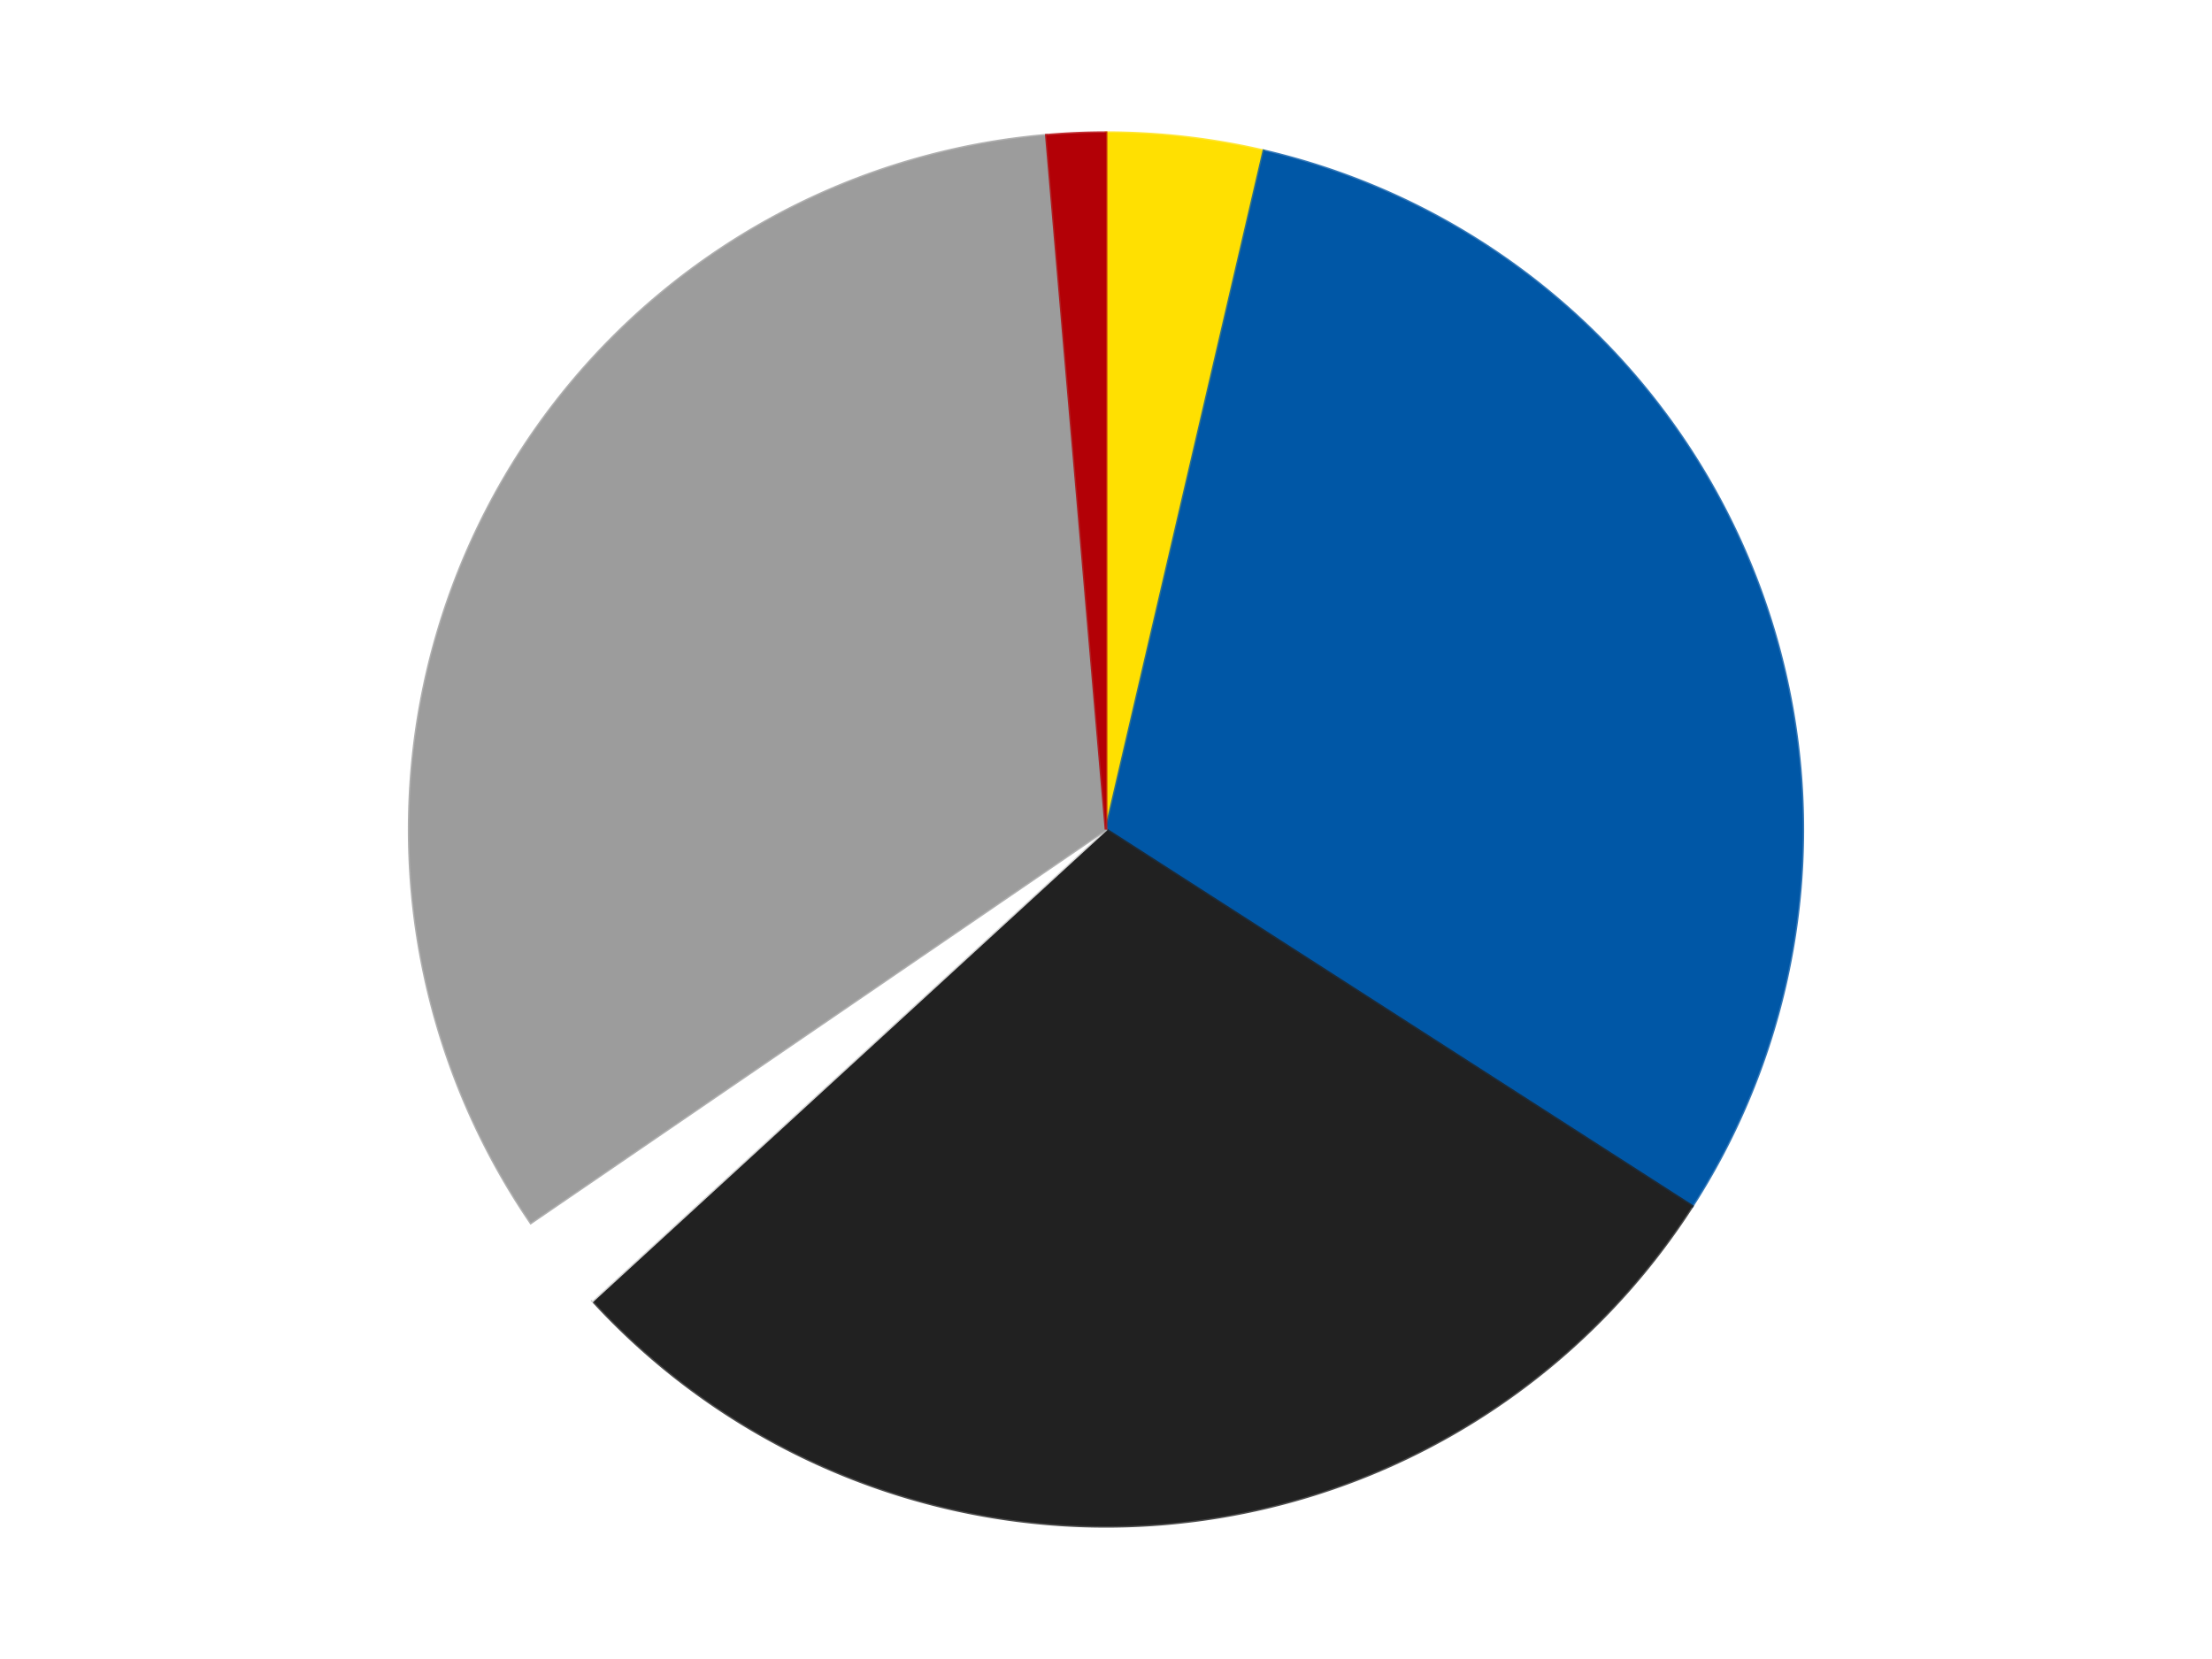 <?xml version='1.0' encoding='utf-8'?>
<svg xmlns="http://www.w3.org/2000/svg" xmlns:xlink="http://www.w3.org/1999/xlink" id="chart-99b18a50-2412-4e93-8331-35eaf1e7d25d" class="pygal-chart" viewBox="0 0 800 600"><!--Generated with pygal 3.0.4 (lxml) ©Kozea 2012-2016 on 2024-07-06--><!--http://pygal.org--><!--http://github.com/Kozea/pygal--><defs><style type="text/css">#chart-99b18a50-2412-4e93-8331-35eaf1e7d25d{-webkit-user-select:none;-webkit-font-smoothing:antialiased;font-family:Consolas,"Liberation Mono",Menlo,Courier,monospace}#chart-99b18a50-2412-4e93-8331-35eaf1e7d25d .title{font-family:Consolas,"Liberation Mono",Menlo,Courier,monospace;font-size:16px}#chart-99b18a50-2412-4e93-8331-35eaf1e7d25d .legends .legend text{font-family:Consolas,"Liberation Mono",Menlo,Courier,monospace;font-size:14px}#chart-99b18a50-2412-4e93-8331-35eaf1e7d25d .axis text{font-family:Consolas,"Liberation Mono",Menlo,Courier,monospace;font-size:10px}#chart-99b18a50-2412-4e93-8331-35eaf1e7d25d .axis text.major{font-family:Consolas,"Liberation Mono",Menlo,Courier,monospace;font-size:10px}#chart-99b18a50-2412-4e93-8331-35eaf1e7d25d .text-overlay text.value{font-family:Consolas,"Liberation Mono",Menlo,Courier,monospace;font-size:16px}#chart-99b18a50-2412-4e93-8331-35eaf1e7d25d .text-overlay text.label{font-family:Consolas,"Liberation Mono",Menlo,Courier,monospace;font-size:10px}#chart-99b18a50-2412-4e93-8331-35eaf1e7d25d .tooltip{font-family:Consolas,"Liberation Mono",Menlo,Courier,monospace;font-size:14px}#chart-99b18a50-2412-4e93-8331-35eaf1e7d25d text.no_data{font-family:Consolas,"Liberation Mono",Menlo,Courier,monospace;font-size:64px}
#chart-99b18a50-2412-4e93-8331-35eaf1e7d25d{background-color:transparent}#chart-99b18a50-2412-4e93-8331-35eaf1e7d25d path,#chart-99b18a50-2412-4e93-8331-35eaf1e7d25d line,#chart-99b18a50-2412-4e93-8331-35eaf1e7d25d rect,#chart-99b18a50-2412-4e93-8331-35eaf1e7d25d circle{-webkit-transition:150ms;-moz-transition:150ms;transition:150ms}#chart-99b18a50-2412-4e93-8331-35eaf1e7d25d .graph &gt; .background{fill:transparent}#chart-99b18a50-2412-4e93-8331-35eaf1e7d25d .plot &gt; .background{fill:transparent}#chart-99b18a50-2412-4e93-8331-35eaf1e7d25d .graph{fill:rgba(0,0,0,.87)}#chart-99b18a50-2412-4e93-8331-35eaf1e7d25d text.no_data{fill:rgba(0,0,0,1)}#chart-99b18a50-2412-4e93-8331-35eaf1e7d25d .title{fill:rgba(0,0,0,1)}#chart-99b18a50-2412-4e93-8331-35eaf1e7d25d .legends .legend text{fill:rgba(0,0,0,.87)}#chart-99b18a50-2412-4e93-8331-35eaf1e7d25d .legends .legend:hover text{fill:rgba(0,0,0,1)}#chart-99b18a50-2412-4e93-8331-35eaf1e7d25d .axis .line{stroke:rgba(0,0,0,1)}#chart-99b18a50-2412-4e93-8331-35eaf1e7d25d .axis .guide.line{stroke:rgba(0,0,0,.54)}#chart-99b18a50-2412-4e93-8331-35eaf1e7d25d .axis .major.line{stroke:rgba(0,0,0,.87)}#chart-99b18a50-2412-4e93-8331-35eaf1e7d25d .axis text.major{fill:rgba(0,0,0,1)}#chart-99b18a50-2412-4e93-8331-35eaf1e7d25d .axis.y .guides:hover .guide.line,#chart-99b18a50-2412-4e93-8331-35eaf1e7d25d .line-graph .axis.x .guides:hover .guide.line,#chart-99b18a50-2412-4e93-8331-35eaf1e7d25d .stackedline-graph .axis.x .guides:hover .guide.line,#chart-99b18a50-2412-4e93-8331-35eaf1e7d25d .xy-graph .axis.x .guides:hover .guide.line{stroke:rgba(0,0,0,1)}#chart-99b18a50-2412-4e93-8331-35eaf1e7d25d .axis .guides:hover text{fill:rgba(0,0,0,1)}#chart-99b18a50-2412-4e93-8331-35eaf1e7d25d .reactive{fill-opacity:1.0;stroke-opacity:.8;stroke-width:1}#chart-99b18a50-2412-4e93-8331-35eaf1e7d25d .ci{stroke:rgba(0,0,0,.87)}#chart-99b18a50-2412-4e93-8331-35eaf1e7d25d .reactive.active,#chart-99b18a50-2412-4e93-8331-35eaf1e7d25d .active .reactive{fill-opacity:0.6;stroke-opacity:.9;stroke-width:4}#chart-99b18a50-2412-4e93-8331-35eaf1e7d25d .ci .reactive.active{stroke-width:1.5}#chart-99b18a50-2412-4e93-8331-35eaf1e7d25d .series text{fill:rgba(0,0,0,1)}#chart-99b18a50-2412-4e93-8331-35eaf1e7d25d .tooltip rect{fill:transparent;stroke:rgba(0,0,0,1);-webkit-transition:opacity 150ms;-moz-transition:opacity 150ms;transition:opacity 150ms}#chart-99b18a50-2412-4e93-8331-35eaf1e7d25d .tooltip .label{fill:rgba(0,0,0,.87)}#chart-99b18a50-2412-4e93-8331-35eaf1e7d25d .tooltip .label{fill:rgba(0,0,0,.87)}#chart-99b18a50-2412-4e93-8331-35eaf1e7d25d .tooltip .legend{font-size:.8em;fill:rgba(0,0,0,.54)}#chart-99b18a50-2412-4e93-8331-35eaf1e7d25d .tooltip .x_label{font-size:.6em;fill:rgba(0,0,0,1)}#chart-99b18a50-2412-4e93-8331-35eaf1e7d25d .tooltip .xlink{font-size:.5em;text-decoration:underline}#chart-99b18a50-2412-4e93-8331-35eaf1e7d25d .tooltip .value{font-size:1.5em}#chart-99b18a50-2412-4e93-8331-35eaf1e7d25d .bound{font-size:.5em}#chart-99b18a50-2412-4e93-8331-35eaf1e7d25d .max-value{font-size:.75em;fill:rgba(0,0,0,.54)}#chart-99b18a50-2412-4e93-8331-35eaf1e7d25d .map-element{fill:transparent;stroke:rgba(0,0,0,.54) !important}#chart-99b18a50-2412-4e93-8331-35eaf1e7d25d .map-element .reactive{fill-opacity:inherit;stroke-opacity:inherit}#chart-99b18a50-2412-4e93-8331-35eaf1e7d25d .color-0,#chart-99b18a50-2412-4e93-8331-35eaf1e7d25d .color-0 a:visited{stroke:#F44336;fill:#F44336}#chart-99b18a50-2412-4e93-8331-35eaf1e7d25d .color-1,#chart-99b18a50-2412-4e93-8331-35eaf1e7d25d .color-1 a:visited{stroke:#3F51B5;fill:#3F51B5}#chart-99b18a50-2412-4e93-8331-35eaf1e7d25d .color-2,#chart-99b18a50-2412-4e93-8331-35eaf1e7d25d .color-2 a:visited{stroke:#009688;fill:#009688}#chart-99b18a50-2412-4e93-8331-35eaf1e7d25d .color-3,#chart-99b18a50-2412-4e93-8331-35eaf1e7d25d .color-3 a:visited{stroke:#FFC107;fill:#FFC107}#chart-99b18a50-2412-4e93-8331-35eaf1e7d25d .color-4,#chart-99b18a50-2412-4e93-8331-35eaf1e7d25d .color-4 a:visited{stroke:#FF5722;fill:#FF5722}#chart-99b18a50-2412-4e93-8331-35eaf1e7d25d .color-5,#chart-99b18a50-2412-4e93-8331-35eaf1e7d25d .color-5 a:visited{stroke:#9C27B0;fill:#9C27B0}#chart-99b18a50-2412-4e93-8331-35eaf1e7d25d .text-overlay .color-0 text{fill:black}#chart-99b18a50-2412-4e93-8331-35eaf1e7d25d .text-overlay .color-1 text{fill:black}#chart-99b18a50-2412-4e93-8331-35eaf1e7d25d .text-overlay .color-2 text{fill:black}#chart-99b18a50-2412-4e93-8331-35eaf1e7d25d .text-overlay .color-3 text{fill:black}#chart-99b18a50-2412-4e93-8331-35eaf1e7d25d .text-overlay .color-4 text{fill:black}#chart-99b18a50-2412-4e93-8331-35eaf1e7d25d .text-overlay .color-5 text{fill:black}
#chart-99b18a50-2412-4e93-8331-35eaf1e7d25d text.no_data{text-anchor:middle}#chart-99b18a50-2412-4e93-8331-35eaf1e7d25d .guide.line{fill:none}#chart-99b18a50-2412-4e93-8331-35eaf1e7d25d .centered{text-anchor:middle}#chart-99b18a50-2412-4e93-8331-35eaf1e7d25d .title{text-anchor:middle}#chart-99b18a50-2412-4e93-8331-35eaf1e7d25d .legends .legend text{fill-opacity:1}#chart-99b18a50-2412-4e93-8331-35eaf1e7d25d .axis.x text{text-anchor:middle}#chart-99b18a50-2412-4e93-8331-35eaf1e7d25d .axis.x:not(.web) text[transform]{text-anchor:start}#chart-99b18a50-2412-4e93-8331-35eaf1e7d25d .axis.x:not(.web) text[transform].backwards{text-anchor:end}#chart-99b18a50-2412-4e93-8331-35eaf1e7d25d .axis.y text{text-anchor:end}#chart-99b18a50-2412-4e93-8331-35eaf1e7d25d .axis.y text[transform].backwards{text-anchor:start}#chart-99b18a50-2412-4e93-8331-35eaf1e7d25d .axis.y2 text{text-anchor:start}#chart-99b18a50-2412-4e93-8331-35eaf1e7d25d .axis.y2 text[transform].backwards{text-anchor:end}#chart-99b18a50-2412-4e93-8331-35eaf1e7d25d .axis .guide.line{stroke-dasharray:4,4;stroke:black}#chart-99b18a50-2412-4e93-8331-35eaf1e7d25d .axis .major.guide.line{stroke-dasharray:6,6;stroke:black}#chart-99b18a50-2412-4e93-8331-35eaf1e7d25d .horizontal .axis.y .guide.line,#chart-99b18a50-2412-4e93-8331-35eaf1e7d25d .horizontal .axis.y2 .guide.line,#chart-99b18a50-2412-4e93-8331-35eaf1e7d25d .vertical .axis.x .guide.line{opacity:0}#chart-99b18a50-2412-4e93-8331-35eaf1e7d25d .horizontal .axis.always_show .guide.line,#chart-99b18a50-2412-4e93-8331-35eaf1e7d25d .vertical .axis.always_show .guide.line{opacity:1 !important}#chart-99b18a50-2412-4e93-8331-35eaf1e7d25d .axis.y .guides:hover .guide.line,#chart-99b18a50-2412-4e93-8331-35eaf1e7d25d .axis.y2 .guides:hover .guide.line,#chart-99b18a50-2412-4e93-8331-35eaf1e7d25d .axis.x .guides:hover .guide.line{opacity:1}#chart-99b18a50-2412-4e93-8331-35eaf1e7d25d .axis .guides:hover text{opacity:1}#chart-99b18a50-2412-4e93-8331-35eaf1e7d25d .nofill{fill:none}#chart-99b18a50-2412-4e93-8331-35eaf1e7d25d .subtle-fill{fill-opacity:.2}#chart-99b18a50-2412-4e93-8331-35eaf1e7d25d .dot{stroke-width:1px;fill-opacity:1;stroke-opacity:1}#chart-99b18a50-2412-4e93-8331-35eaf1e7d25d .dot.active{stroke-width:5px}#chart-99b18a50-2412-4e93-8331-35eaf1e7d25d .dot.negative{fill:transparent}#chart-99b18a50-2412-4e93-8331-35eaf1e7d25d text,#chart-99b18a50-2412-4e93-8331-35eaf1e7d25d tspan{stroke:none !important}#chart-99b18a50-2412-4e93-8331-35eaf1e7d25d .series text.active{opacity:1}#chart-99b18a50-2412-4e93-8331-35eaf1e7d25d .tooltip rect{fill-opacity:.95;stroke-width:.5}#chart-99b18a50-2412-4e93-8331-35eaf1e7d25d .tooltip text{fill-opacity:1}#chart-99b18a50-2412-4e93-8331-35eaf1e7d25d .showable{visibility:hidden}#chart-99b18a50-2412-4e93-8331-35eaf1e7d25d .showable.shown{visibility:visible}#chart-99b18a50-2412-4e93-8331-35eaf1e7d25d .gauge-background{fill:rgba(229,229,229,1);stroke:none}#chart-99b18a50-2412-4e93-8331-35eaf1e7d25d .bg-lines{stroke:transparent;stroke-width:2px}</style><script type="text/javascript">window.pygal = window.pygal || {};window.pygal.config = window.pygal.config || {};window.pygal.config['99b18a50-2412-4e93-8331-35eaf1e7d25d'] = {"allow_interruptions": false, "box_mode": "extremes", "classes": ["pygal-chart"], "css": ["file://style.css", "file://graph.css"], "defs": [], "disable_xml_declaration": false, "dots_size": 2.5, "dynamic_print_values": false, "explicit_size": false, "fill": false, "force_uri_protocol": "https", "formatter": null, "half_pie": false, "height": 600, "include_x_axis": false, "inner_radius": 0, "interpolate": null, "interpolation_parameters": {}, "interpolation_precision": 250, "inverse_y_axis": false, "js": ["//kozea.github.io/pygal.js/2.0.x/pygal-tooltips.min.js"], "legend_at_bottom": false, "legend_at_bottom_columns": null, "legend_box_size": 12, "logarithmic": false, "margin": 20, "margin_bottom": null, "margin_left": null, "margin_right": null, "margin_top": null, "max_scale": 16, "min_scale": 4, "missing_value_fill_truncation": "x", "no_data_text": "No data", "no_prefix": false, "order_min": null, "pretty_print": false, "print_labels": false, "print_values": false, "print_values_position": "center", "print_zeroes": true, "range": null, "rounded_bars": null, "secondary_range": null, "show_dots": true, "show_legend": false, "show_minor_x_labels": true, "show_minor_y_labels": true, "show_only_major_dots": false, "show_x_guides": false, "show_x_labels": true, "show_y_guides": true, "show_y_labels": true, "spacing": 10, "stack_from_top": false, "strict": false, "stroke": true, "stroke_style": null, "style": {"background": "transparent", "ci_colors": [], "colors": ["#F44336", "#3F51B5", "#009688", "#FFC107", "#FF5722", "#9C27B0", "#03A9F4", "#8BC34A", "#FF9800", "#E91E63", "#2196F3", "#4CAF50", "#FFEB3B", "#673AB7", "#00BCD4", "#CDDC39", "#9E9E9E", "#607D8B"], "dot_opacity": "1", "font_family": "Consolas, \"Liberation Mono\", Menlo, Courier, monospace", "foreground": "rgba(0, 0, 0, .87)", "foreground_strong": "rgba(0, 0, 0, 1)", "foreground_subtle": "rgba(0, 0, 0, .54)", "guide_stroke_color": "black", "guide_stroke_dasharray": "4,4", "label_font_family": "Consolas, \"Liberation Mono\", Menlo, Courier, monospace", "label_font_size": 10, "legend_font_family": "Consolas, \"Liberation Mono\", Menlo, Courier, monospace", "legend_font_size": 14, "major_guide_stroke_color": "black", "major_guide_stroke_dasharray": "6,6", "major_label_font_family": "Consolas, \"Liberation Mono\", Menlo, Courier, monospace", "major_label_font_size": 10, "no_data_font_family": "Consolas, \"Liberation Mono\", Menlo, Courier, monospace", "no_data_font_size": 64, "opacity": "1.0", "opacity_hover": "0.6", "plot_background": "transparent", "stroke_opacity": ".8", "stroke_opacity_hover": ".9", "stroke_width": "1", "stroke_width_hover": "4", "title_font_family": "Consolas, \"Liberation Mono\", Menlo, Courier, monospace", "title_font_size": 16, "tooltip_font_family": "Consolas, \"Liberation Mono\", Menlo, Courier, monospace", "tooltip_font_size": 14, "transition": "150ms", "value_background": "rgba(229, 229, 229, 1)", "value_colors": [], "value_font_family": "Consolas, \"Liberation Mono\", Menlo, Courier, monospace", "value_font_size": 16, "value_label_font_family": "Consolas, \"Liberation Mono\", Menlo, Courier, monospace", "value_label_font_size": 10}, "title": null, "tooltip_border_radius": 0, "tooltip_fancy_mode": true, "truncate_label": null, "truncate_legend": null, "width": 800, "x_label_rotation": 0, "x_labels": null, "x_labels_major": null, "x_labels_major_count": null, "x_labels_major_every": null, "x_title": null, "xrange": null, "y_label_rotation": 0, "y_labels": null, "y_labels_major": null, "y_labels_major_count": null, "y_labels_major_every": null, "y_title": null, "zero": 0, "legends": ["Yellow", "Blue", "Black", "White", "Light Gray", "Red"]}</script><script type="text/javascript" xlink:href="https://kozea.github.io/pygal.js/2.0.x/pygal-tooltips.min.js"/></defs><title>Pygal</title><g class="graph pie-graph vertical"><rect x="0" y="0" width="800" height="600" class="background"/><g transform="translate(20, 20)" class="plot"><rect x="0" y="0" width="760" height="560" class="background"/><g class="series serie-0 color-0"><g class="slices"><g class="slice" style="fill: #FFE001; stroke: #FFE001"><path d="M380 28 A252 252 0 0 1 437.077 34.549 L380 280 A0 0 0 0 0 380 280 z" class="slice reactive tooltip-trigger"/><desc class="value">8</desc><desc class="x centered">394.36291764620813</desc><desc class="y centered">154.8213013460827</desc></g></g></g><g class="series serie-1 color-1"><g class="slices"><g class="slice" style="fill: #0057A6; stroke: #0057A6"><path d="M437.077 34.549 A252 252 0 0 1 591.996 416.241 L380 280 A0 0 0 0 0 380 280 z" class="slice reactive tooltip-trigger"/><desc class="value">67</desc><desc class="x centered">496.750127478203</desc><desc class="y centered">232.61426655813642</desc></g></g></g><g class="series serie-2 color-2"><g class="slices"><g class="slice" style="fill: #212121; stroke: #212121"><path d="M591.996 416.241 A252 252 0 0 1 194.341 450.396 L380 280 A0 0 0 0 0 380 280 z" class="slice reactive tooltip-trigger"/><desc class="value">64</desc><desc class="x centered">390.78245106833384</desc><desc class="y centered">405.5377980886991</desc></g></g></g><g class="series serie-3 color-3"><g class="slices"><g class="slice" style="fill: #FFFFFF; stroke: #FFFFFF"><path d="M194.341 450.396 A252 252 0 0 1 171.981 422.24 L380 280 A0 0 0 0 0 380 280 z" class="slice reactive tooltip-trigger"/><desc class="value">5</desc><desc class="x centered">281.32917685645</desc><desc class="y centered">358.3585902130346</desc></g></g></g><g class="series serie-4 color-4"><g class="slices"><g class="slice" style="fill: #9C9C9C; stroke: #9C9C9C"><path d="M171.981 422.24 A252 252 0 0 1 358.435 28.924 L380 280 A0 0 0 0 0 380 280 z" class="slice reactive tooltip-trigger"/><desc class="value">73</desc><desc class="x centered">266.14547502038045</desc><desc class="y centered">226.0264218189567</desc></g></g></g><g class="series serie-5 color-5"><g class="slices"><g class="slice" style="fill: #B30006; stroke: #B30006"><path d="M358.435 28.924 A252 252 0 0 1 380 28 L380 280 A0 0 0 0 0 380 280 z" class="slice reactive tooltip-trigger"/><desc class="value">3</desc><desc class="x centered">374.60382353773014</desc><desc class="y centered">154.11560351025213</desc></g></g></g></g><g class="titles"/><g transform="translate(20, 20)" class="plot overlay"><g class="series serie-0 color-0"/><g class="series serie-1 color-1"/><g class="series serie-2 color-2"/><g class="series serie-3 color-3"/><g class="series serie-4 color-4"/><g class="series serie-5 color-5"/></g><g transform="translate(20, 20)" class="plot text-overlay"><g class="series serie-0 color-0"/><g class="series serie-1 color-1"/><g class="series serie-2 color-2"/><g class="series serie-3 color-3"/><g class="series serie-4 color-4"/><g class="series serie-5 color-5"/></g><g transform="translate(20, 20)" class="plot tooltip-overlay"><g transform="translate(0 0)" style="opacity: 0" class="tooltip"><rect rx="0" ry="0" width="0" height="0" class="tooltip-box"/><g class="text"/></g></g></g></svg>